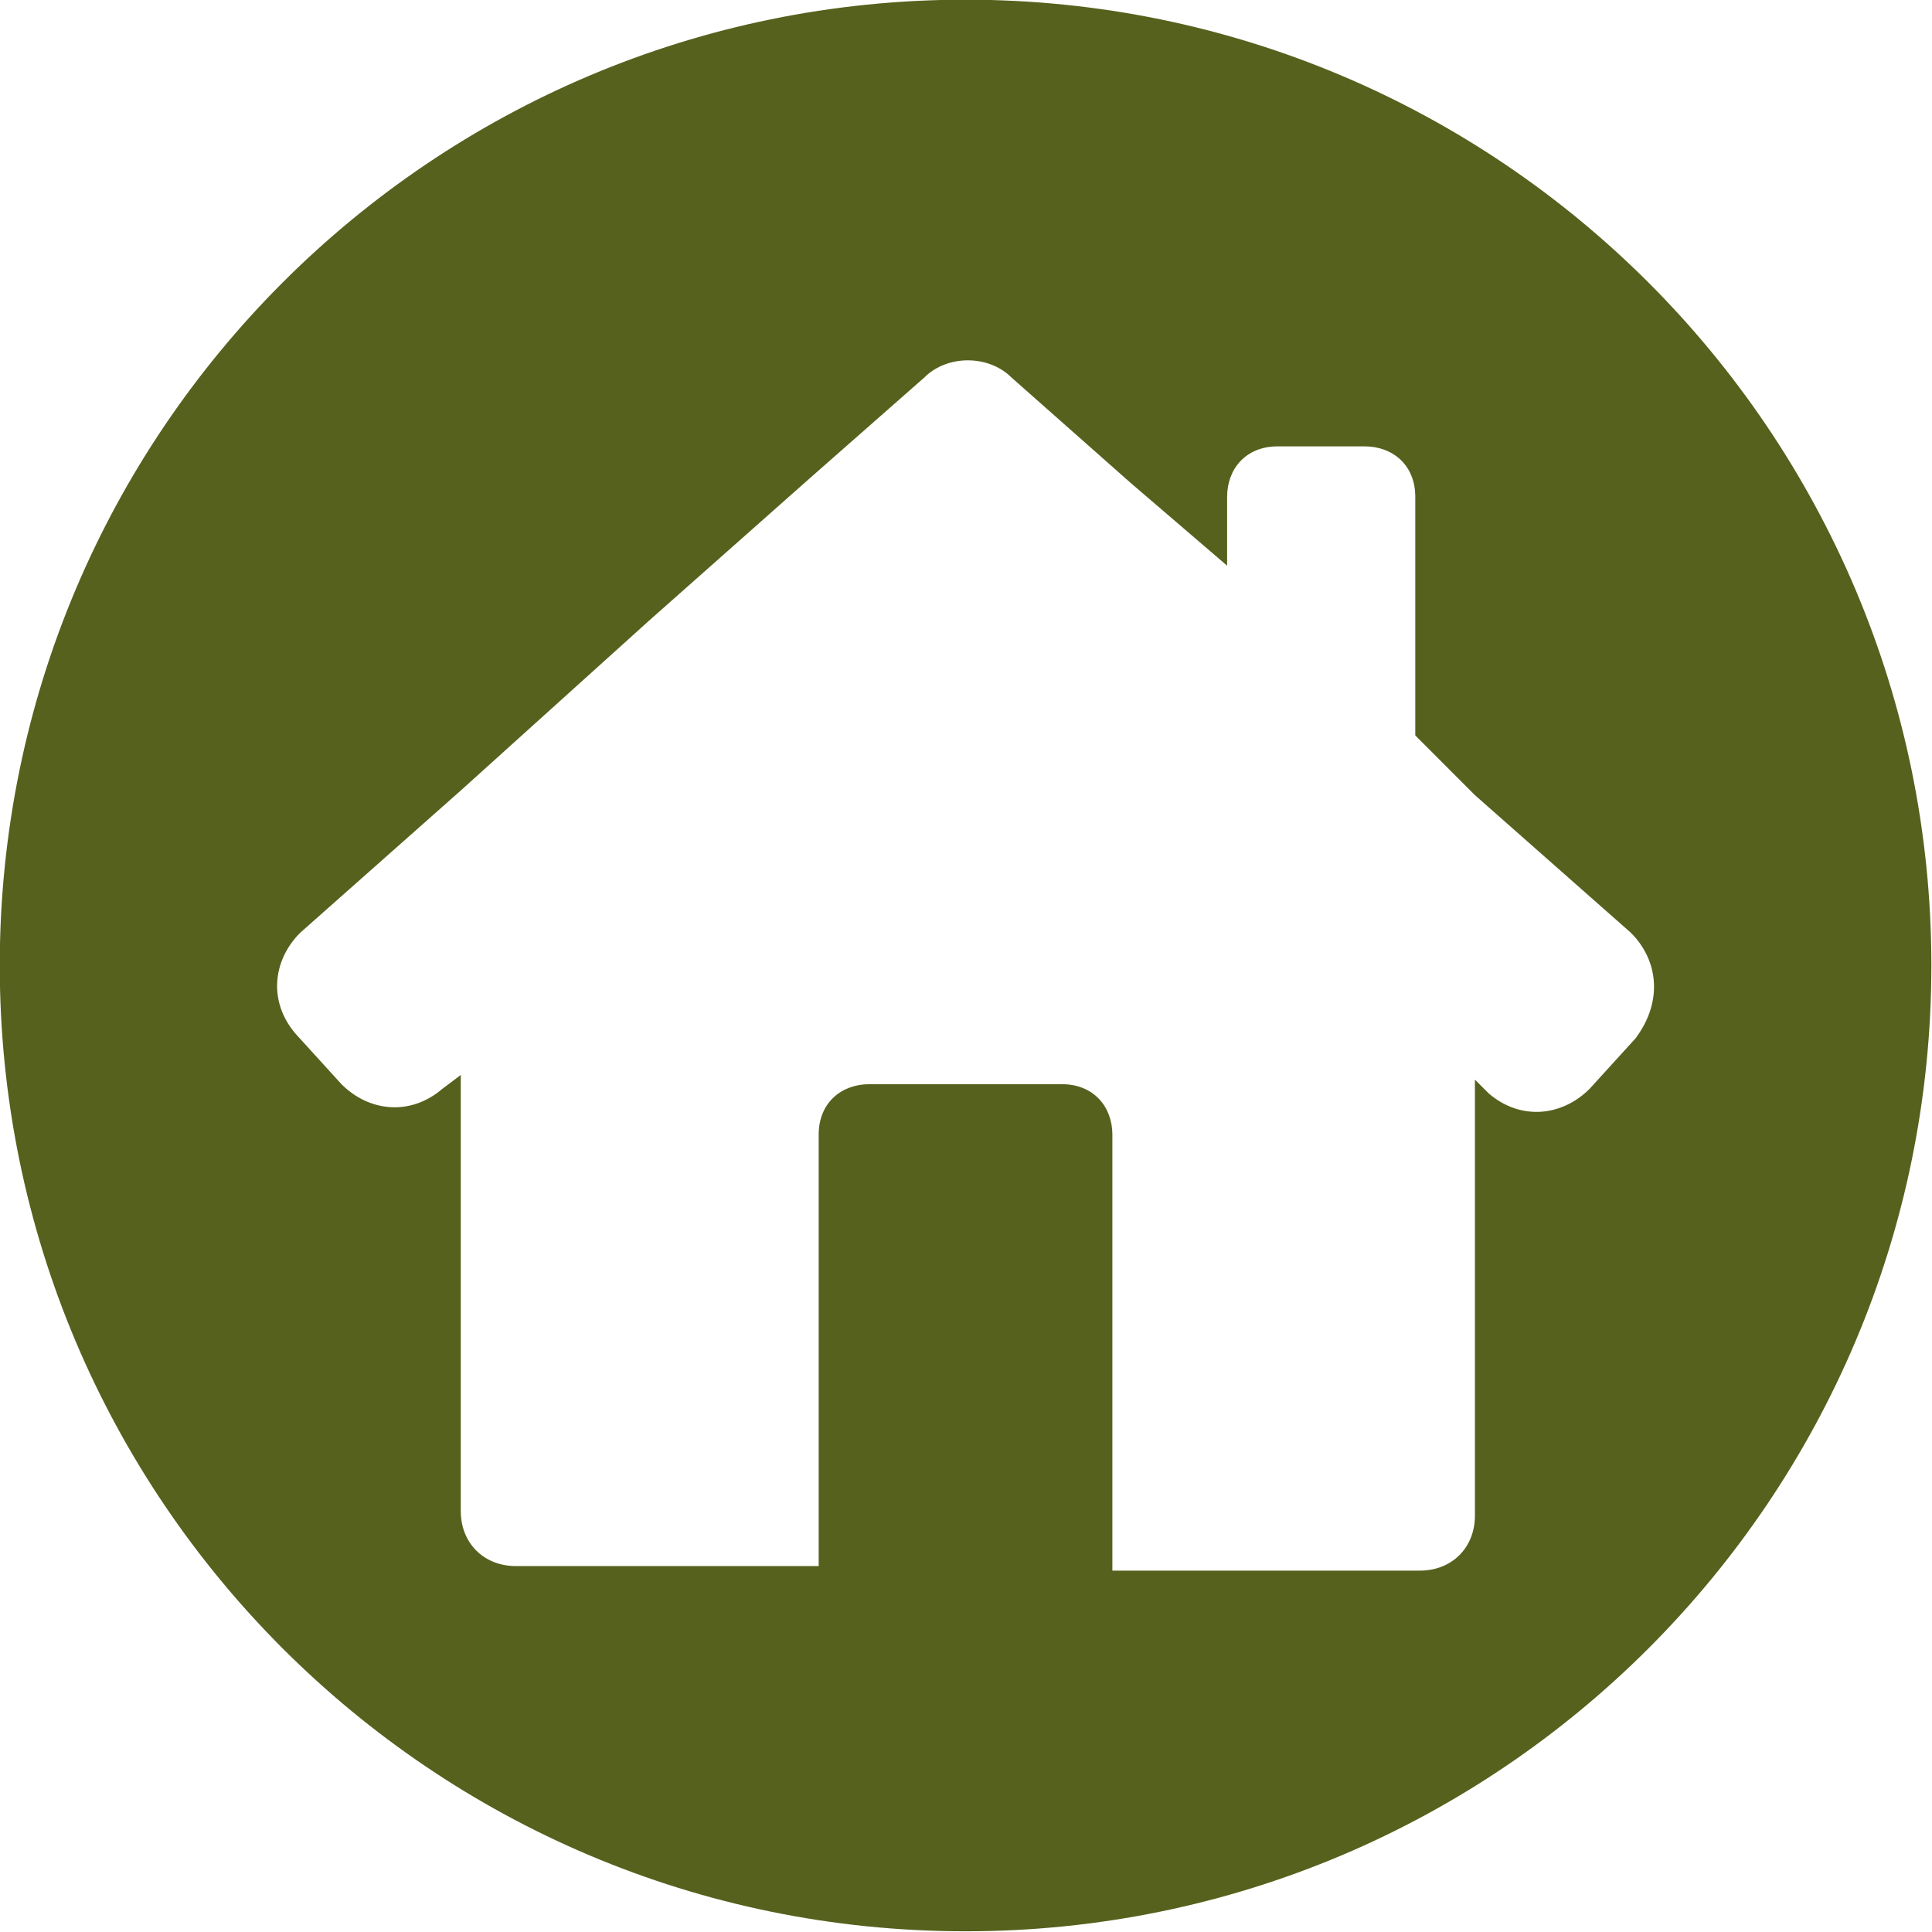<?xml version="1.0" encoding="UTF-8" standalone="no"?><svg xmlns="http://www.w3.org/2000/svg" xmlns:xlink="http://www.w3.org/1999/xlink" fill="#000000" height="245.5" preserveAspectRatio="xMidYMid meet" version="1" viewBox="26.9 27.6 245.5 245.5" width="245.5" zoomAndPan="magnify"><g id="change1_1"><path d="M149.59,27.56c-67.78,0-122.72,54.94-122.72,122.72s54.94,122.73,122.72,122.73 c67.78,0,122.73-54.95,122.73-122.73S217.37,27.56,149.59,27.56z M234.73,159.54l-5.83,6.41c-3.5,3.5-8.75,4.09-12.83,0.59 l-1.75-1.75v55.39c0,4.08-2.92,7-7,7h-39.07v-55.4c0-3.49-2.33-6.41-6.41-6.41h-24.49c-3.5,0-6.42,2.33-6.42,6.41v54.82H92.45 c-4.08,0-7-2.92-7-7v-55.4l-2.33,1.75c-4.08,3.5-9.33,2.92-12.83-0.58l-5.83-6.41c-3.5-4.09-2.91-9.33,0.58-12.83l20.41-18.08 l23.91-21.57l20.41-18.08l14.58-12.83c2.91-2.91,8.16-2.91,11.08,0l15.16,13.41l12.24,10.5v-8.75c0-3.5,2.33-6.41,6.42-6.41h11.07 c3.5,0,6.42,2.33,6.42,6.41v30.32l7.58,7.59l19.82,17.49C237.64,149.63,238.23,154.87,234.73,159.54z" fill="#56611d"/></g></svg>